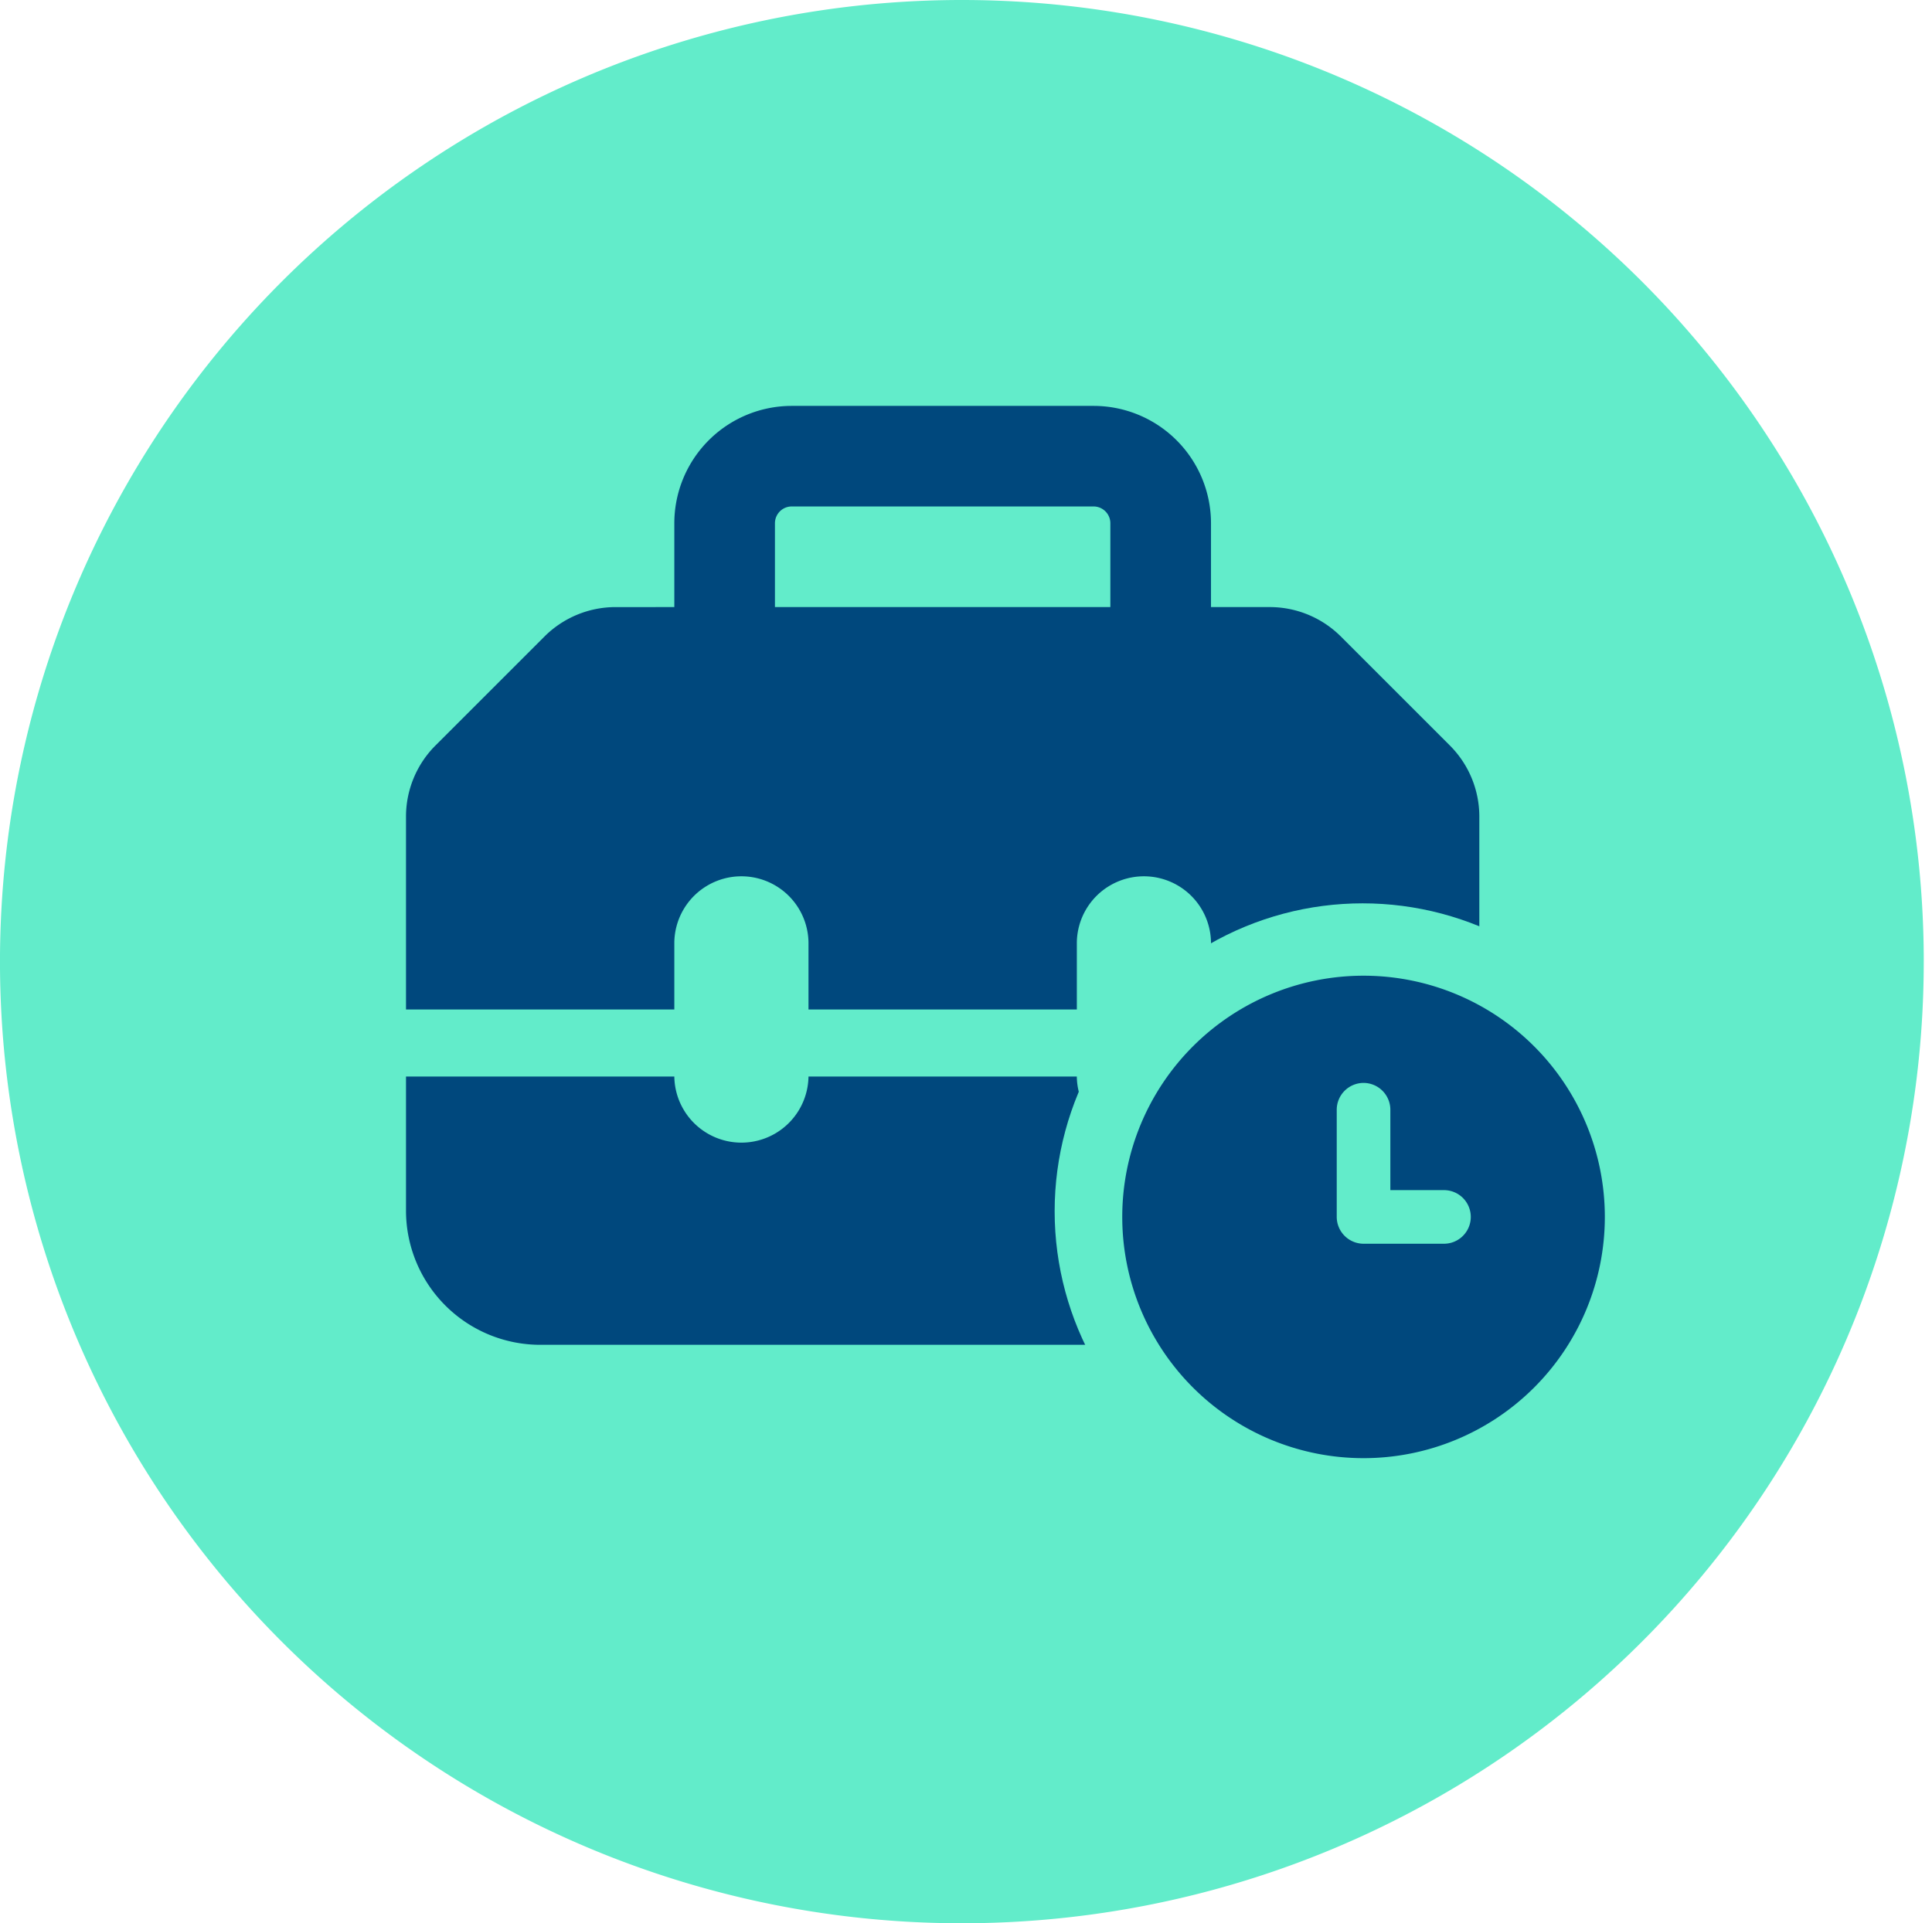 <svg xmlns="http://www.w3.org/2000/svg" width="138" height="137.411" viewBox="0 0 138 137.411"><g id="POSA_CONTATORE_-_PRIMA_ATTIVAZIONE" data-name="POSA CONTATORE - PRIMA ATTIVAZIONE" transform="translate(-861 -102)"><path id="Tracciato_2943" data-name="Tracciato 2943" d="M137.411,68.706A68.706,68.706,0,1,1,68.706,0a68.706,68.706,0,0,1,68.706,68.706" transform="translate(861 102)" fill="#62ecca"></path><rect id="Rettangolo_2854" data-name="Rettangolo 2854" width="138" height="137" transform="translate(861 102)" fill="none"></rect><g id="Raggruppa_597" data-name="Raggruppa 597" transform="translate(-0.668 0.541)"><path id="toolbox-solid" d="M26.353,40.385v5.989H50.311V40.385a1.2,1.2,0,0,0-1.2-1.2H27.551A1.2,1.2,0,0,0,26.353,40.385Zm-7.187,5.989V40.385A8.39,8.39,0,0,1,27.551,32H49.113A8.39,8.39,0,0,1,57.5,40.385v5.989h4.208a7.187,7.187,0,0,1,5.076,2.111l7.771,7.771a7.187,7.187,0,0,1,2.111,5.076V75.124H57.5V70.332a4.792,4.792,0,0,0-9.583,0v4.792H28.749V70.332a4.792,4.792,0,0,0-9.583,0v4.792H0V61.333a7.187,7.187,0,0,1,2.111-5.076l7.771-7.771a7.187,7.187,0,0,1,5.076-2.111ZM0,89.5V79.915H19.166a4.792,4.792,0,0,0,9.583,0H47.915a4.792,4.792,0,0,0,9.583,0H76.664V89.5a9.592,9.592,0,0,1-9.583,9.583H9.583A9.592,9.592,0,0,1,0,89.5Z" transform="translate(890.668 98.459)" fill="#00487d"></path><g id="Raggruppa_596" data-name="Raggruppa 596" transform="translate(-136 66)"><circle id="Ellisse_27" data-name="Ellisse 27" cx="22" cy="22" r="22" transform="translate(1073 100)" fill="#62ecca"></circle><path id="business-time-solid" d="M76.6,44.045A17.235,17.235,0,1,0,59.365,61.28,17.235,17.235,0,0,0,76.6,44.045ZM59.365,34.47a1.921,1.921,0,0,1,1.915,1.915V42.13h3.83a1.915,1.915,0,0,1,0,3.83H59.365a1.921,1.921,0,0,1-1.915-1.915v-7.66A1.921,1.921,0,0,1,59.365,34.47Z" transform="translate(1035.699 78.36)" fill="#00487d"></path></g></g></g></svg>